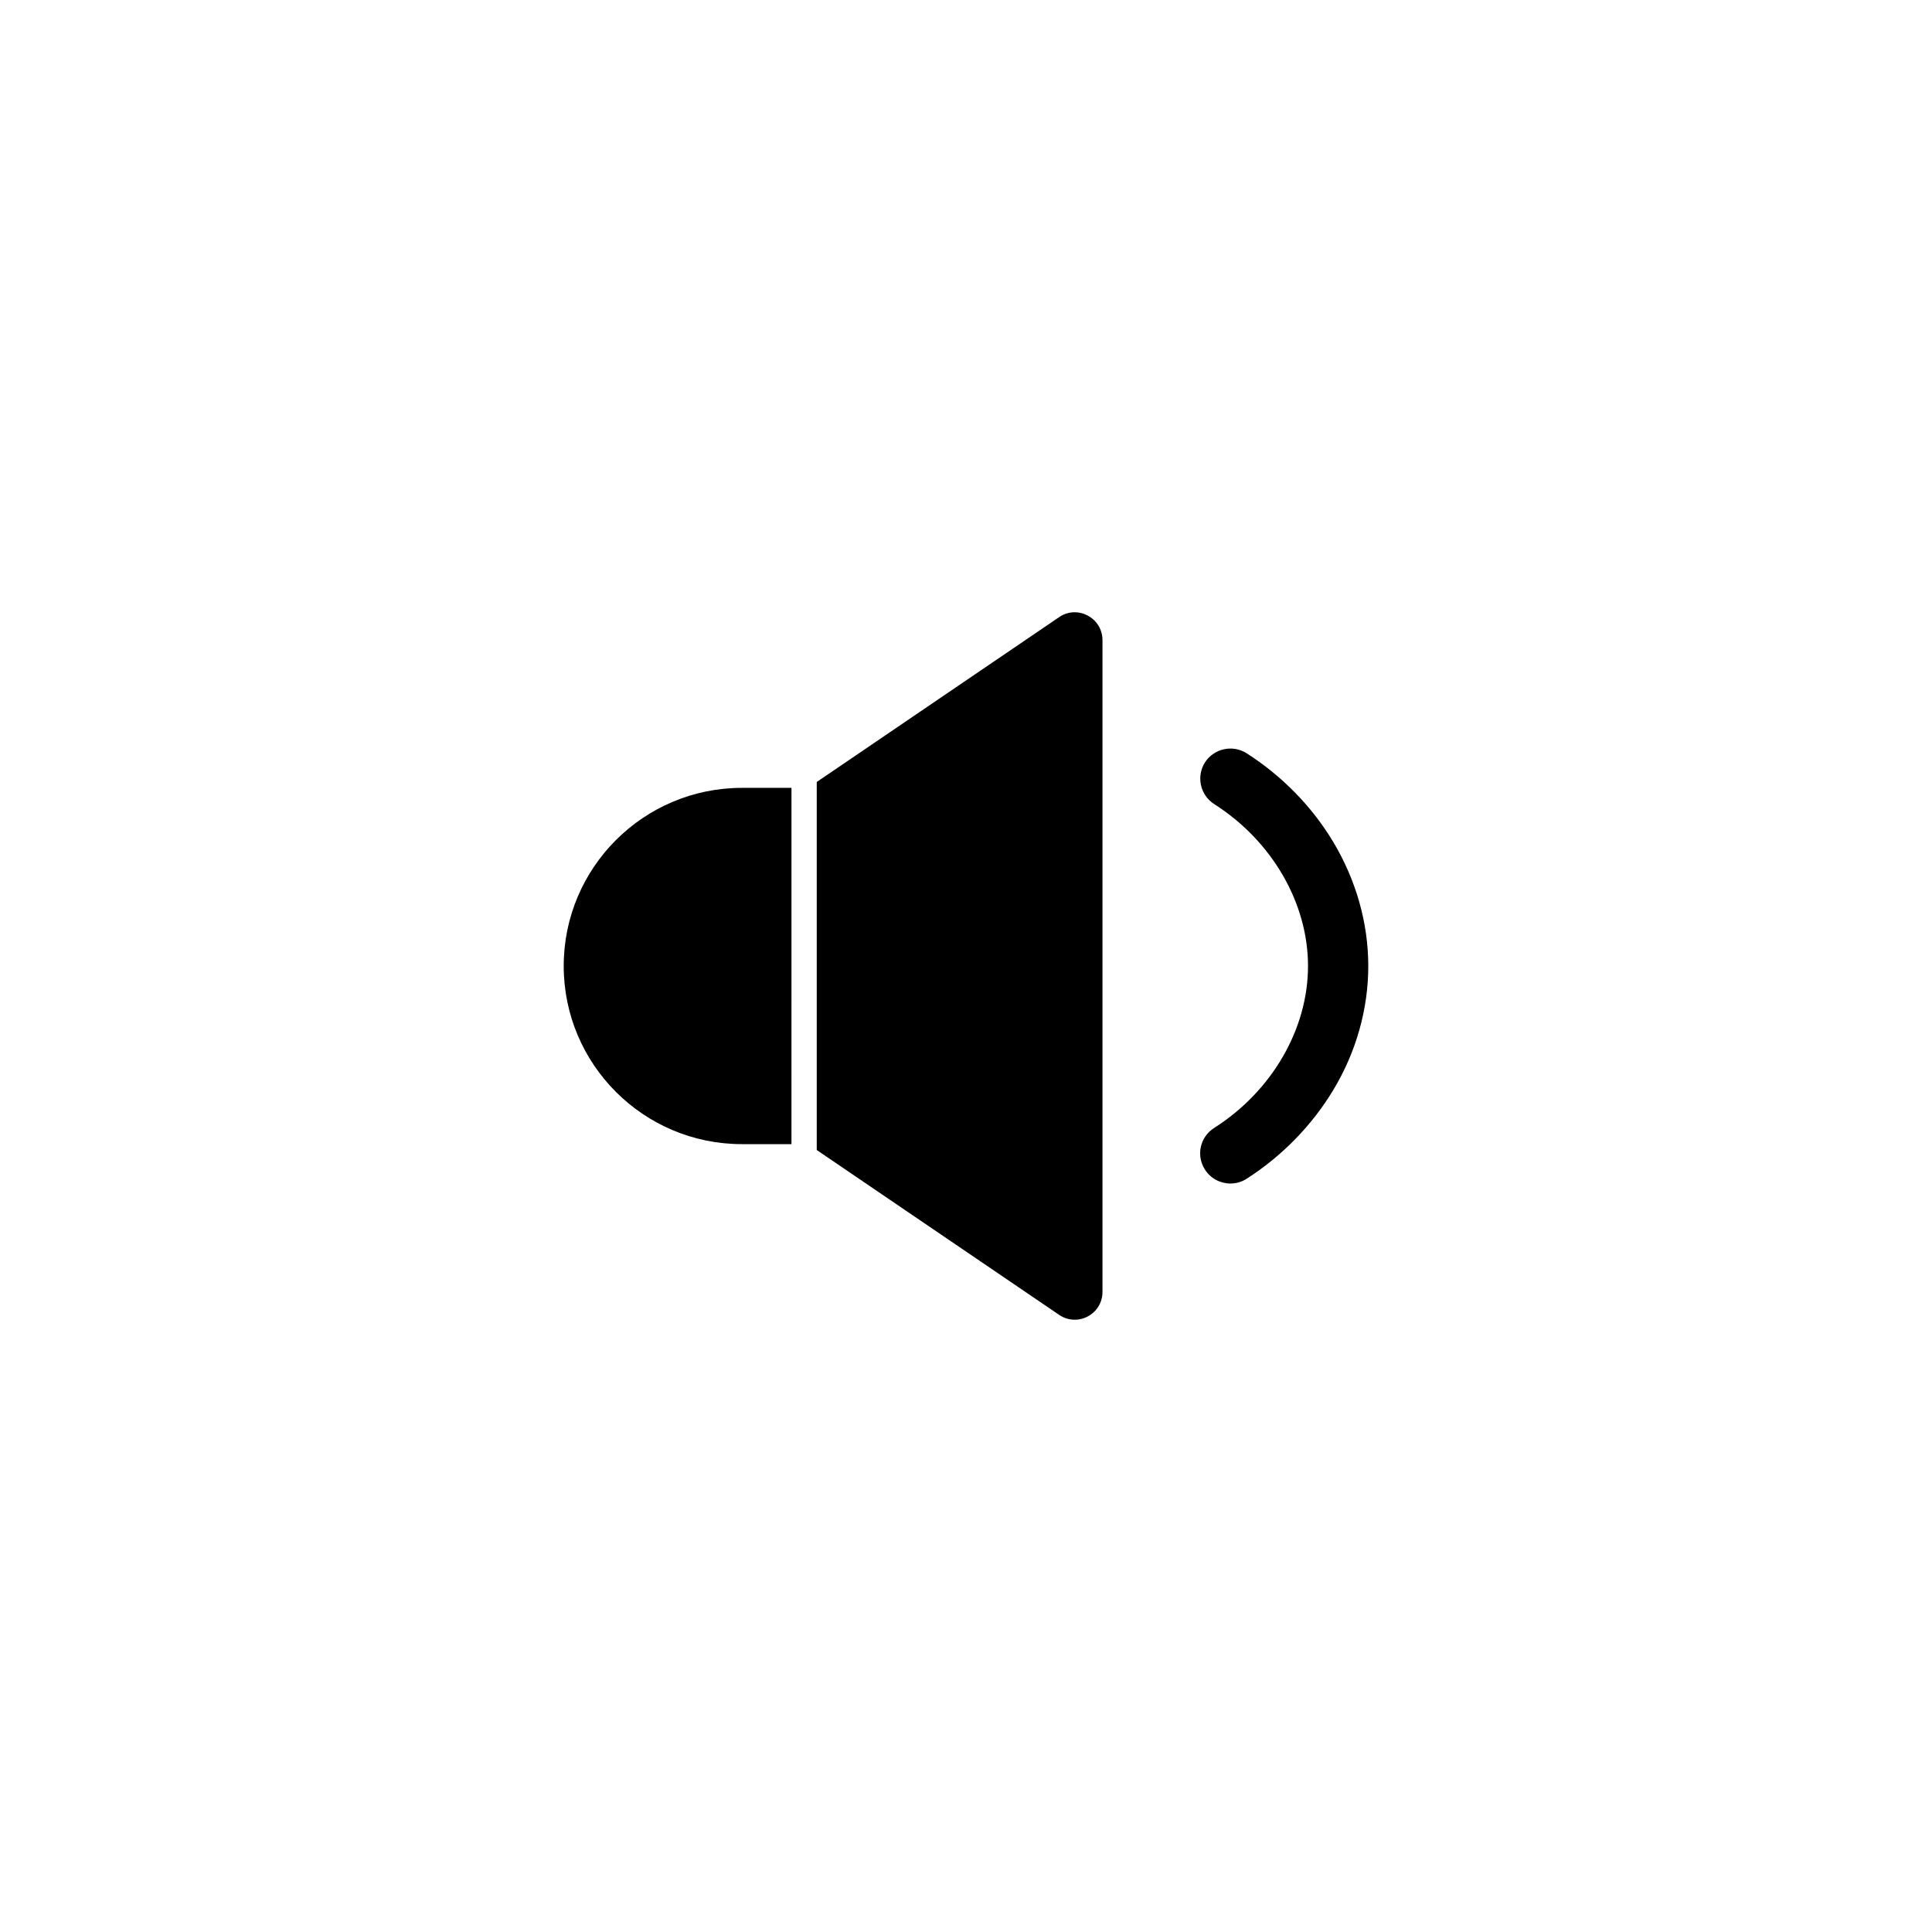 <?xml version="1.0" encoding="UTF-8"?>
<!-- Uploaded to: SVG Repo, www.svgrepo.com, Generator: SVG Repo Mixer Tools -->
<svg fill="#000000" width="800px" height="800px" version="1.1" viewBox="144 144 512 512" xmlns="http://www.w3.org/2000/svg">
 <g>
  <path d="m293.39 400c0 26.047 21.16 47.207 47.207 47.207h13.148l0.004-94.414h-13.148c-26.051 0-47.211 21.16-47.211 47.207z"/>
  <path d="m424.68 307.55-64.234 43.68v97.539l64.234 43.68c4.887 3.324 11.488-0.152 11.488-6.098v-172.76c-0.051-5.894-6.648-9.371-11.488-6.043z"/>
  <path d="m497.34 367.15c-5.644-9.422-13.602-17.531-22.973-23.527-3.727-2.367-8.664-1.258-11.035 2.418-2.367 3.727-1.258 8.664 2.418 11.035 15.367 9.773 24.887 26.25 24.887 42.926s-9.523 33.152-24.887 42.926c-3.727 2.367-4.836 7.305-2.418 11.035 1.512 2.367 4.082 3.68 6.75 3.68 1.461 0 2.973-0.402 4.281-1.258 9.371-5.996 17.332-14.156 22.973-23.527 6.098-10.125 9.27-21.512 9.27-32.848 0.004-11.395-3.223-22.73-9.266-32.859z"/>
 </g>
</svg>